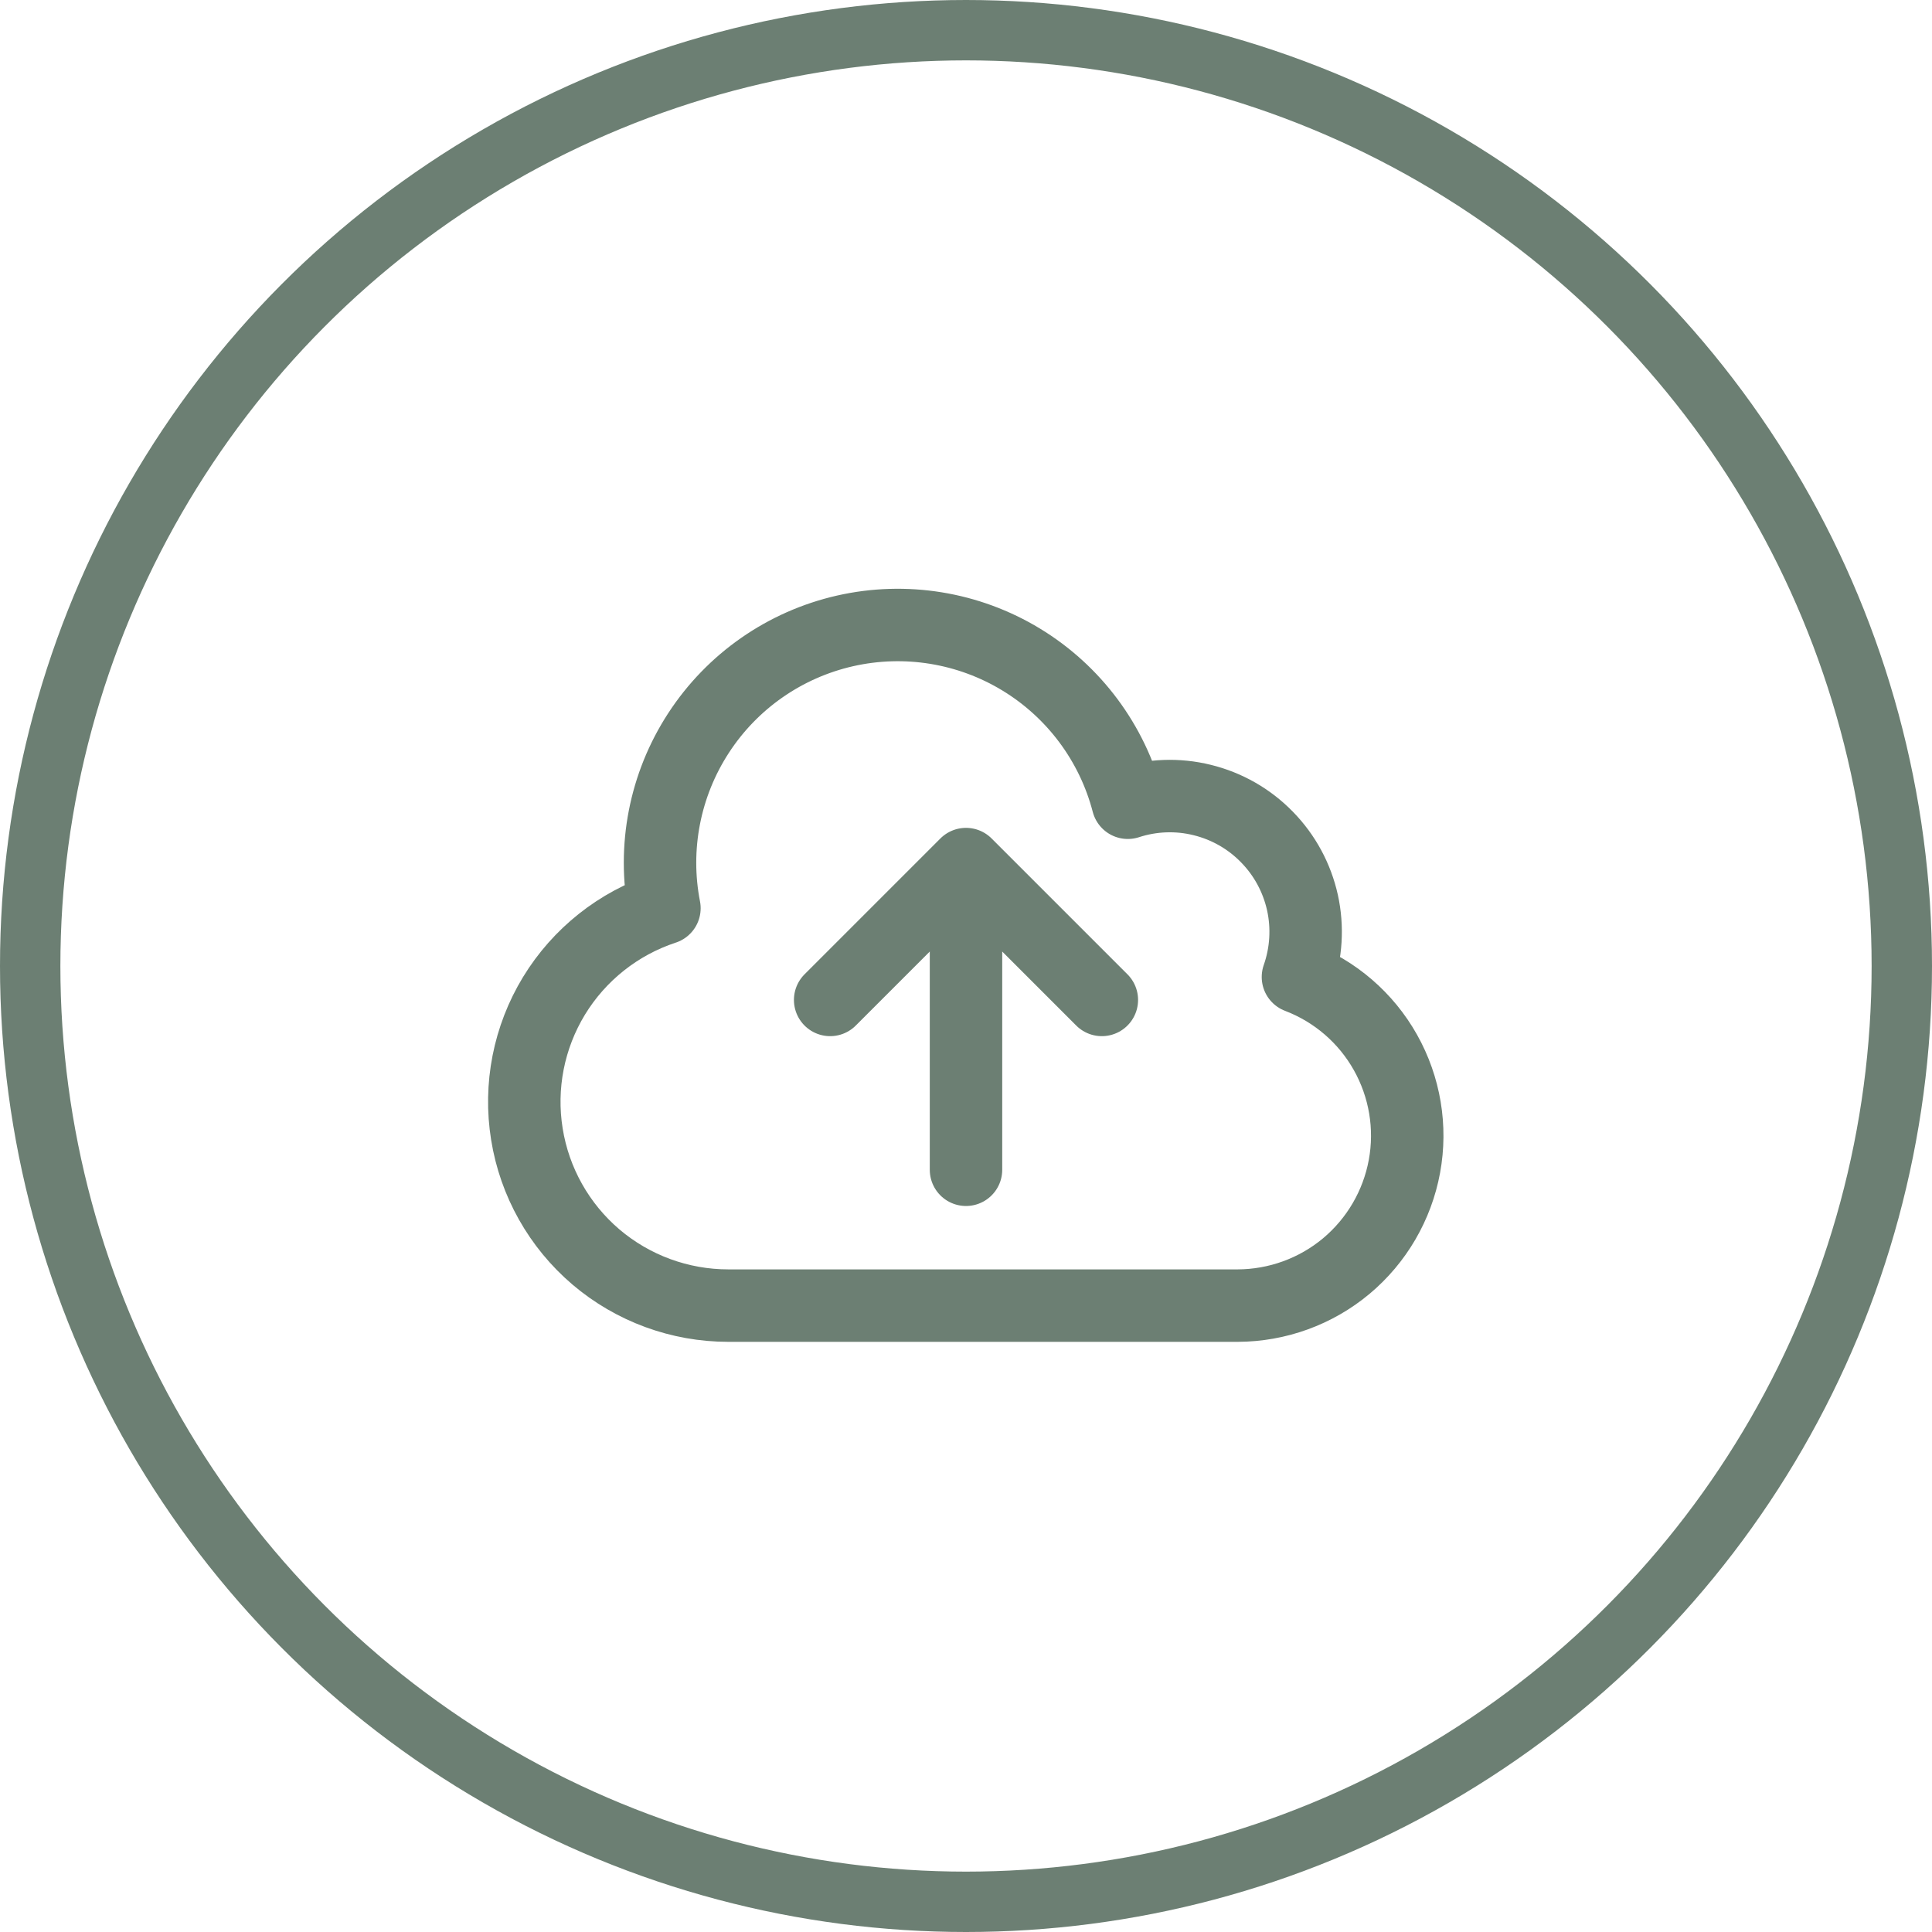 <svg width="32" height="32" viewBox="0 0 32 32" fill="none" xmlns="http://www.w3.org/2000/svg">
<circle cx="16" cy="16" r="15.5" stroke="#6C7F73"/>
<path d="M16 19.375V14.312M16 14.312L18.25 16.562M16 14.312L13.75 16.562M12.062 21.625C11.26 21.625 10.483 21.34 9.871 20.82C9.26 20.299 8.854 19.578 8.727 18.785C8.599 17.992 8.759 17.18 9.176 16.494C9.594 15.809 10.242 15.294 11.005 15.043C10.809 14.039 11.012 12.998 11.57 12.141C12.128 11.283 12.998 10.677 13.995 10.45C14.993 10.223 16.04 10.393 16.914 10.924C17.788 11.455 18.422 12.306 18.68 13.296C19.079 13.166 19.506 13.15 19.913 13.251C20.321 13.351 20.692 13.563 20.985 13.864C21.279 14.164 21.482 14.54 21.573 14.95C21.663 15.359 21.637 15.786 21.498 16.182C22.112 16.416 22.625 16.858 22.947 17.431C23.269 18.004 23.381 18.672 23.262 19.318C23.143 19.965 22.802 20.549 22.298 20.971C21.793 21.392 21.157 21.623 20.5 21.625H12.062Z" stroke="#6C7F73" stroke-width="1.2" stroke-linecap="round" stroke-linejoin="round"/>
</svg>
